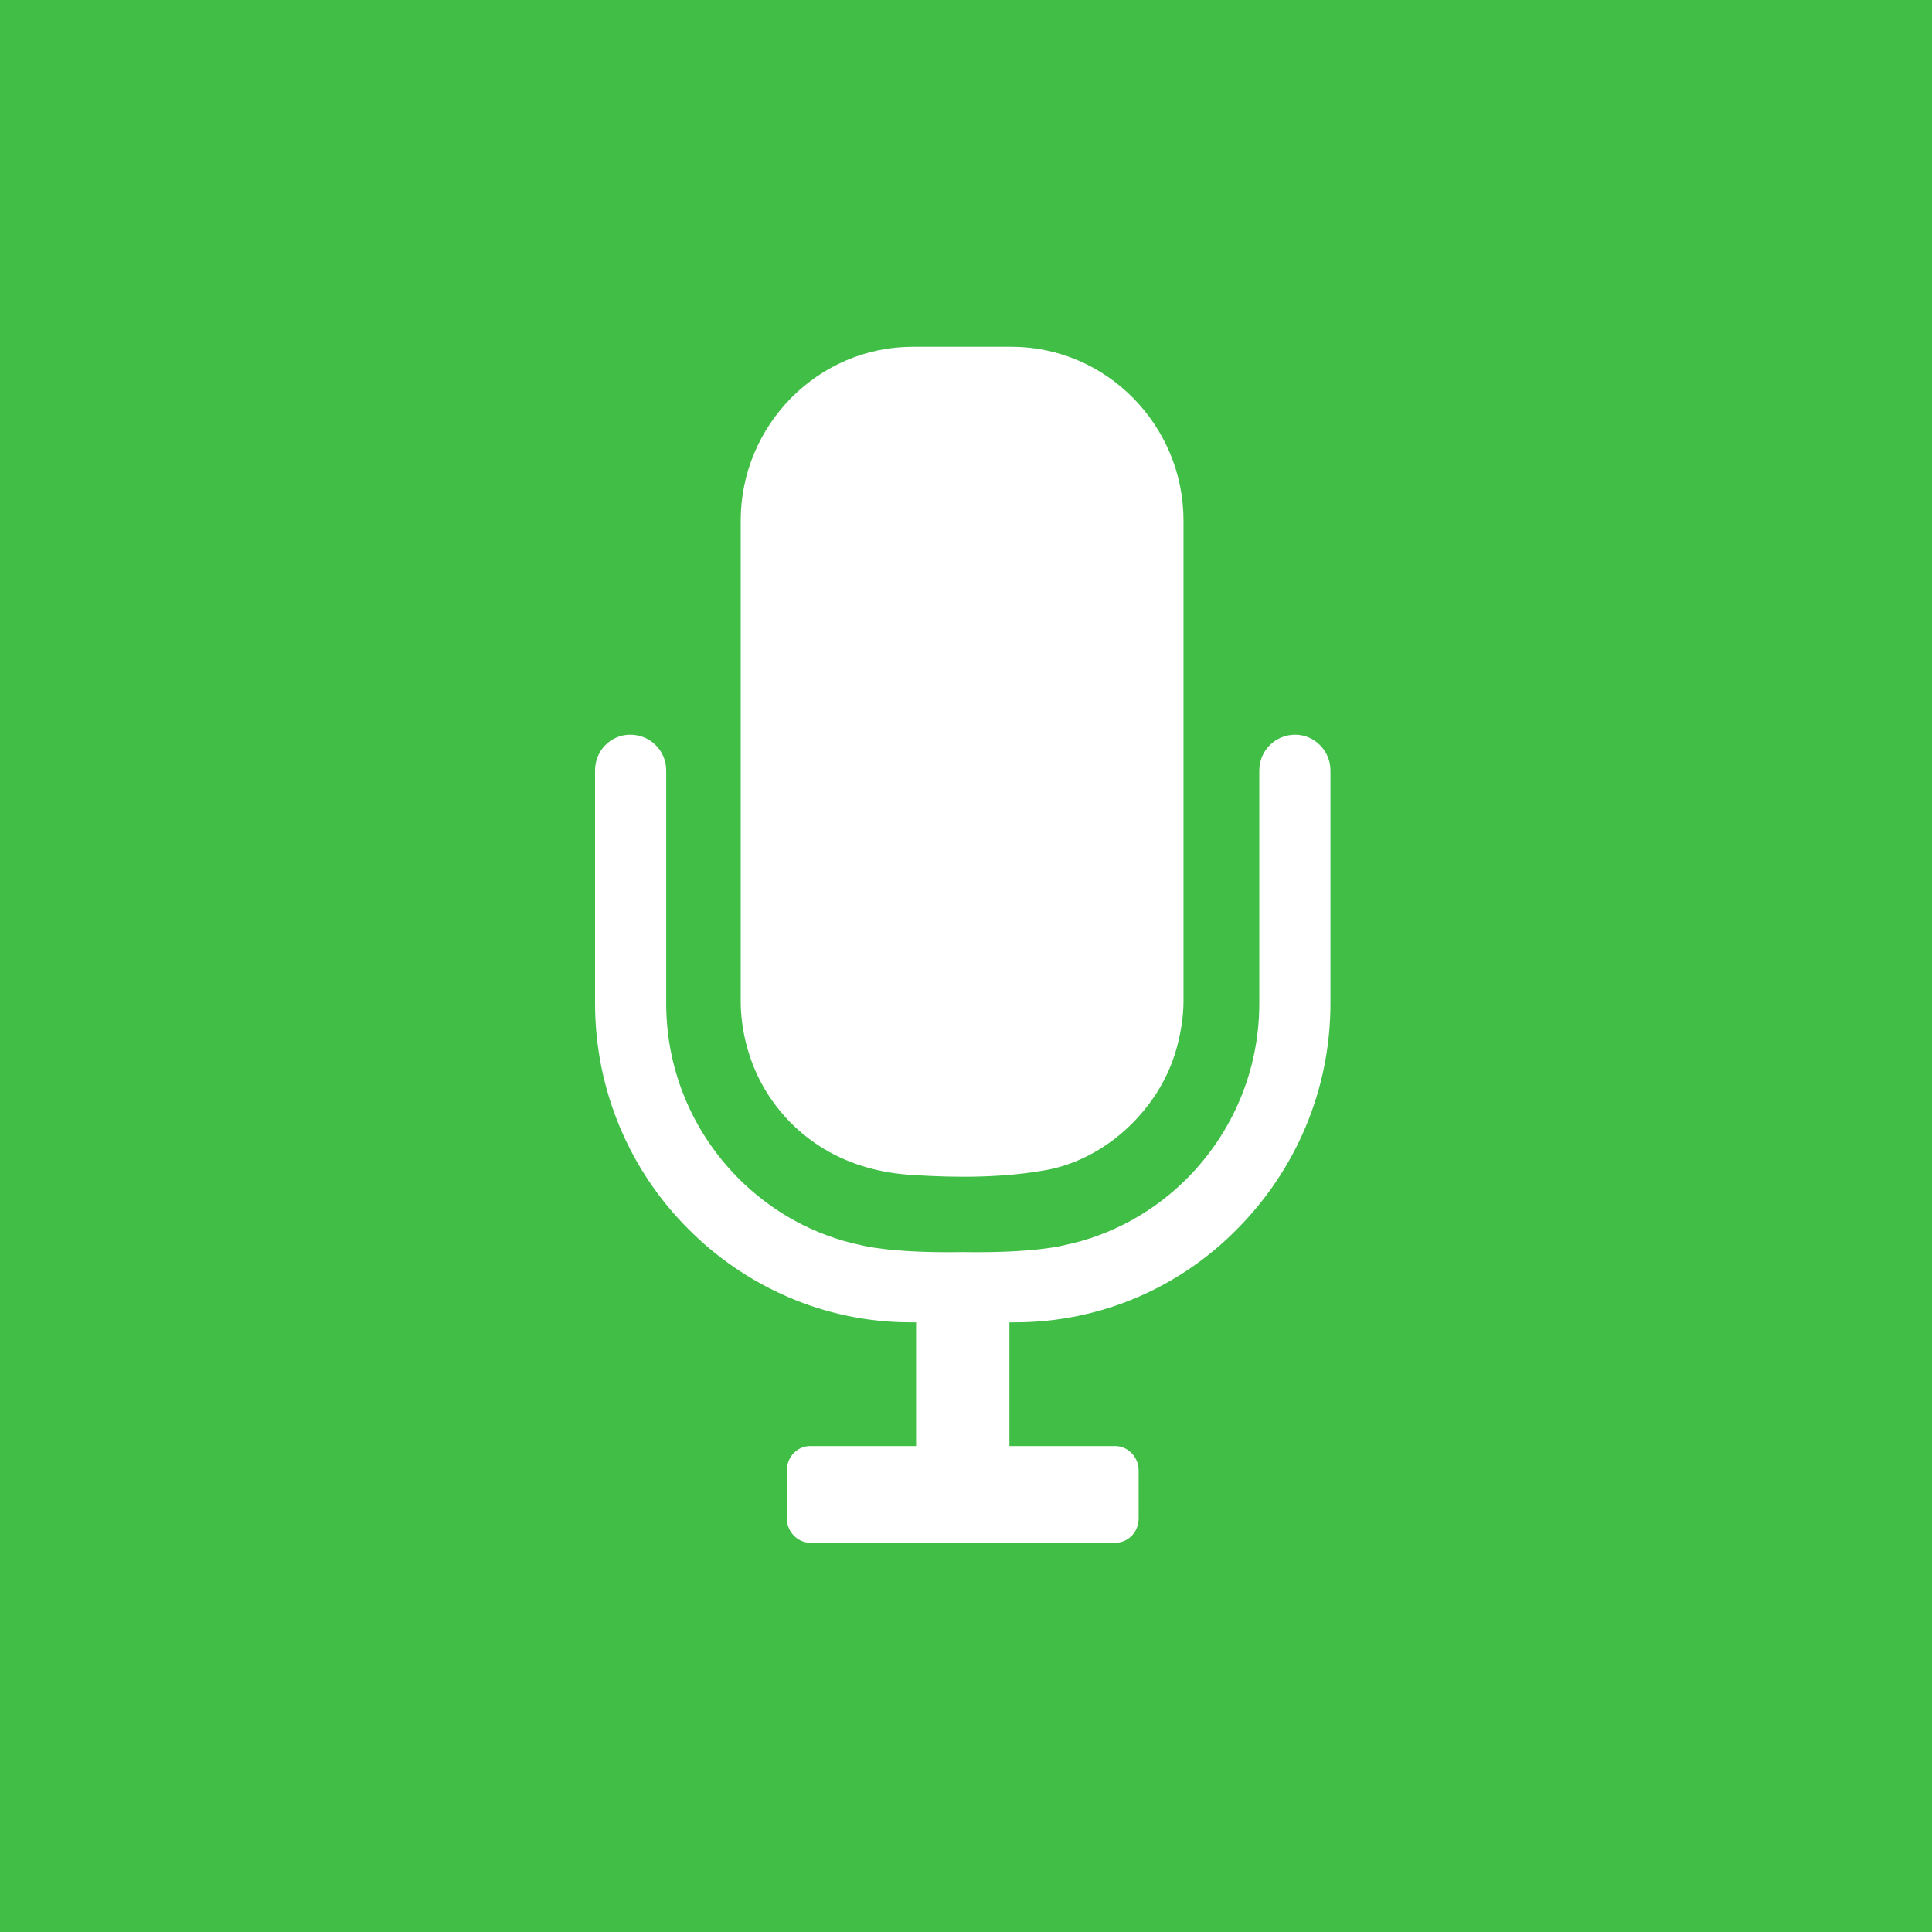 <svg width="36" height="36" viewBox="0 0 36 36" fill="none" xmlns="http://www.w3.org/2000/svg">
<path d="M36 0H0V36H36V0Z" fill="#40BE46"/>
<g clip-path="url(#clip0_293_693)">
<path d="M18.85 6.462H17.005C15.245 6.462 13.802 7.92 13.802 9.7V18.645C13.802 19.202 13.951 19.771 14.226 20.253C14.502 20.736 14.895 21.133 15.361 21.412C15.86 21.712 16.432 21.862 17.005 21.894C17.832 21.948 18.702 21.948 19.518 21.798C20.081 21.691 20.621 21.39 21.035 20.993C21.449 20.597 21.756 20.114 21.915 19.567C22 19.267 22.053 18.956 22.053 18.645V9.7C22.053 7.92 20.611 6.462 18.85 6.462Z" fill="white"/>
<path d="M24.133 13.69C23.762 13.69 23.465 13.99 23.465 14.355V18.698C23.465 19.964 22.956 21.111 22.129 21.948C21.514 22.57 20.718 23.02 19.827 23.203C19.827 23.203 19.287 23.353 17.94 23.331C16.582 23.353 16.052 23.203 16.052 23.203C15.161 23.02 14.366 22.57 13.751 21.948C12.923 21.111 12.414 19.964 12.414 18.698V14.355C12.414 13.99 12.117 13.69 11.746 13.69C11.375 13.69 11.088 13.99 11.088 14.355V18.698C11.088 20.328 11.746 21.819 12.817 22.892C13.878 23.964 15.352 24.64 16.964 24.64H17.07V26.945H15.097C14.853 26.945 14.662 27.149 14.662 27.396V28.297C14.662 28.543 14.864 28.747 15.097 28.747H20.782C21.026 28.747 21.217 28.543 21.217 28.297V27.396C21.217 27.149 21.015 26.945 20.782 26.945H18.809V24.64H18.915C20.527 24.64 22.002 23.975 23.062 22.892C24.133 21.808 24.791 20.328 24.791 18.698V14.355C24.791 13.99 24.494 13.69 24.133 13.69Z" fill="white"/>
</g>
<defs>
<clipPath id="clip0_293_693">
<rect width="13.713" height="22.286" fill="white" transform="translate(11.077 6.462)"/>
</clipPath>
</defs>
</svg>
